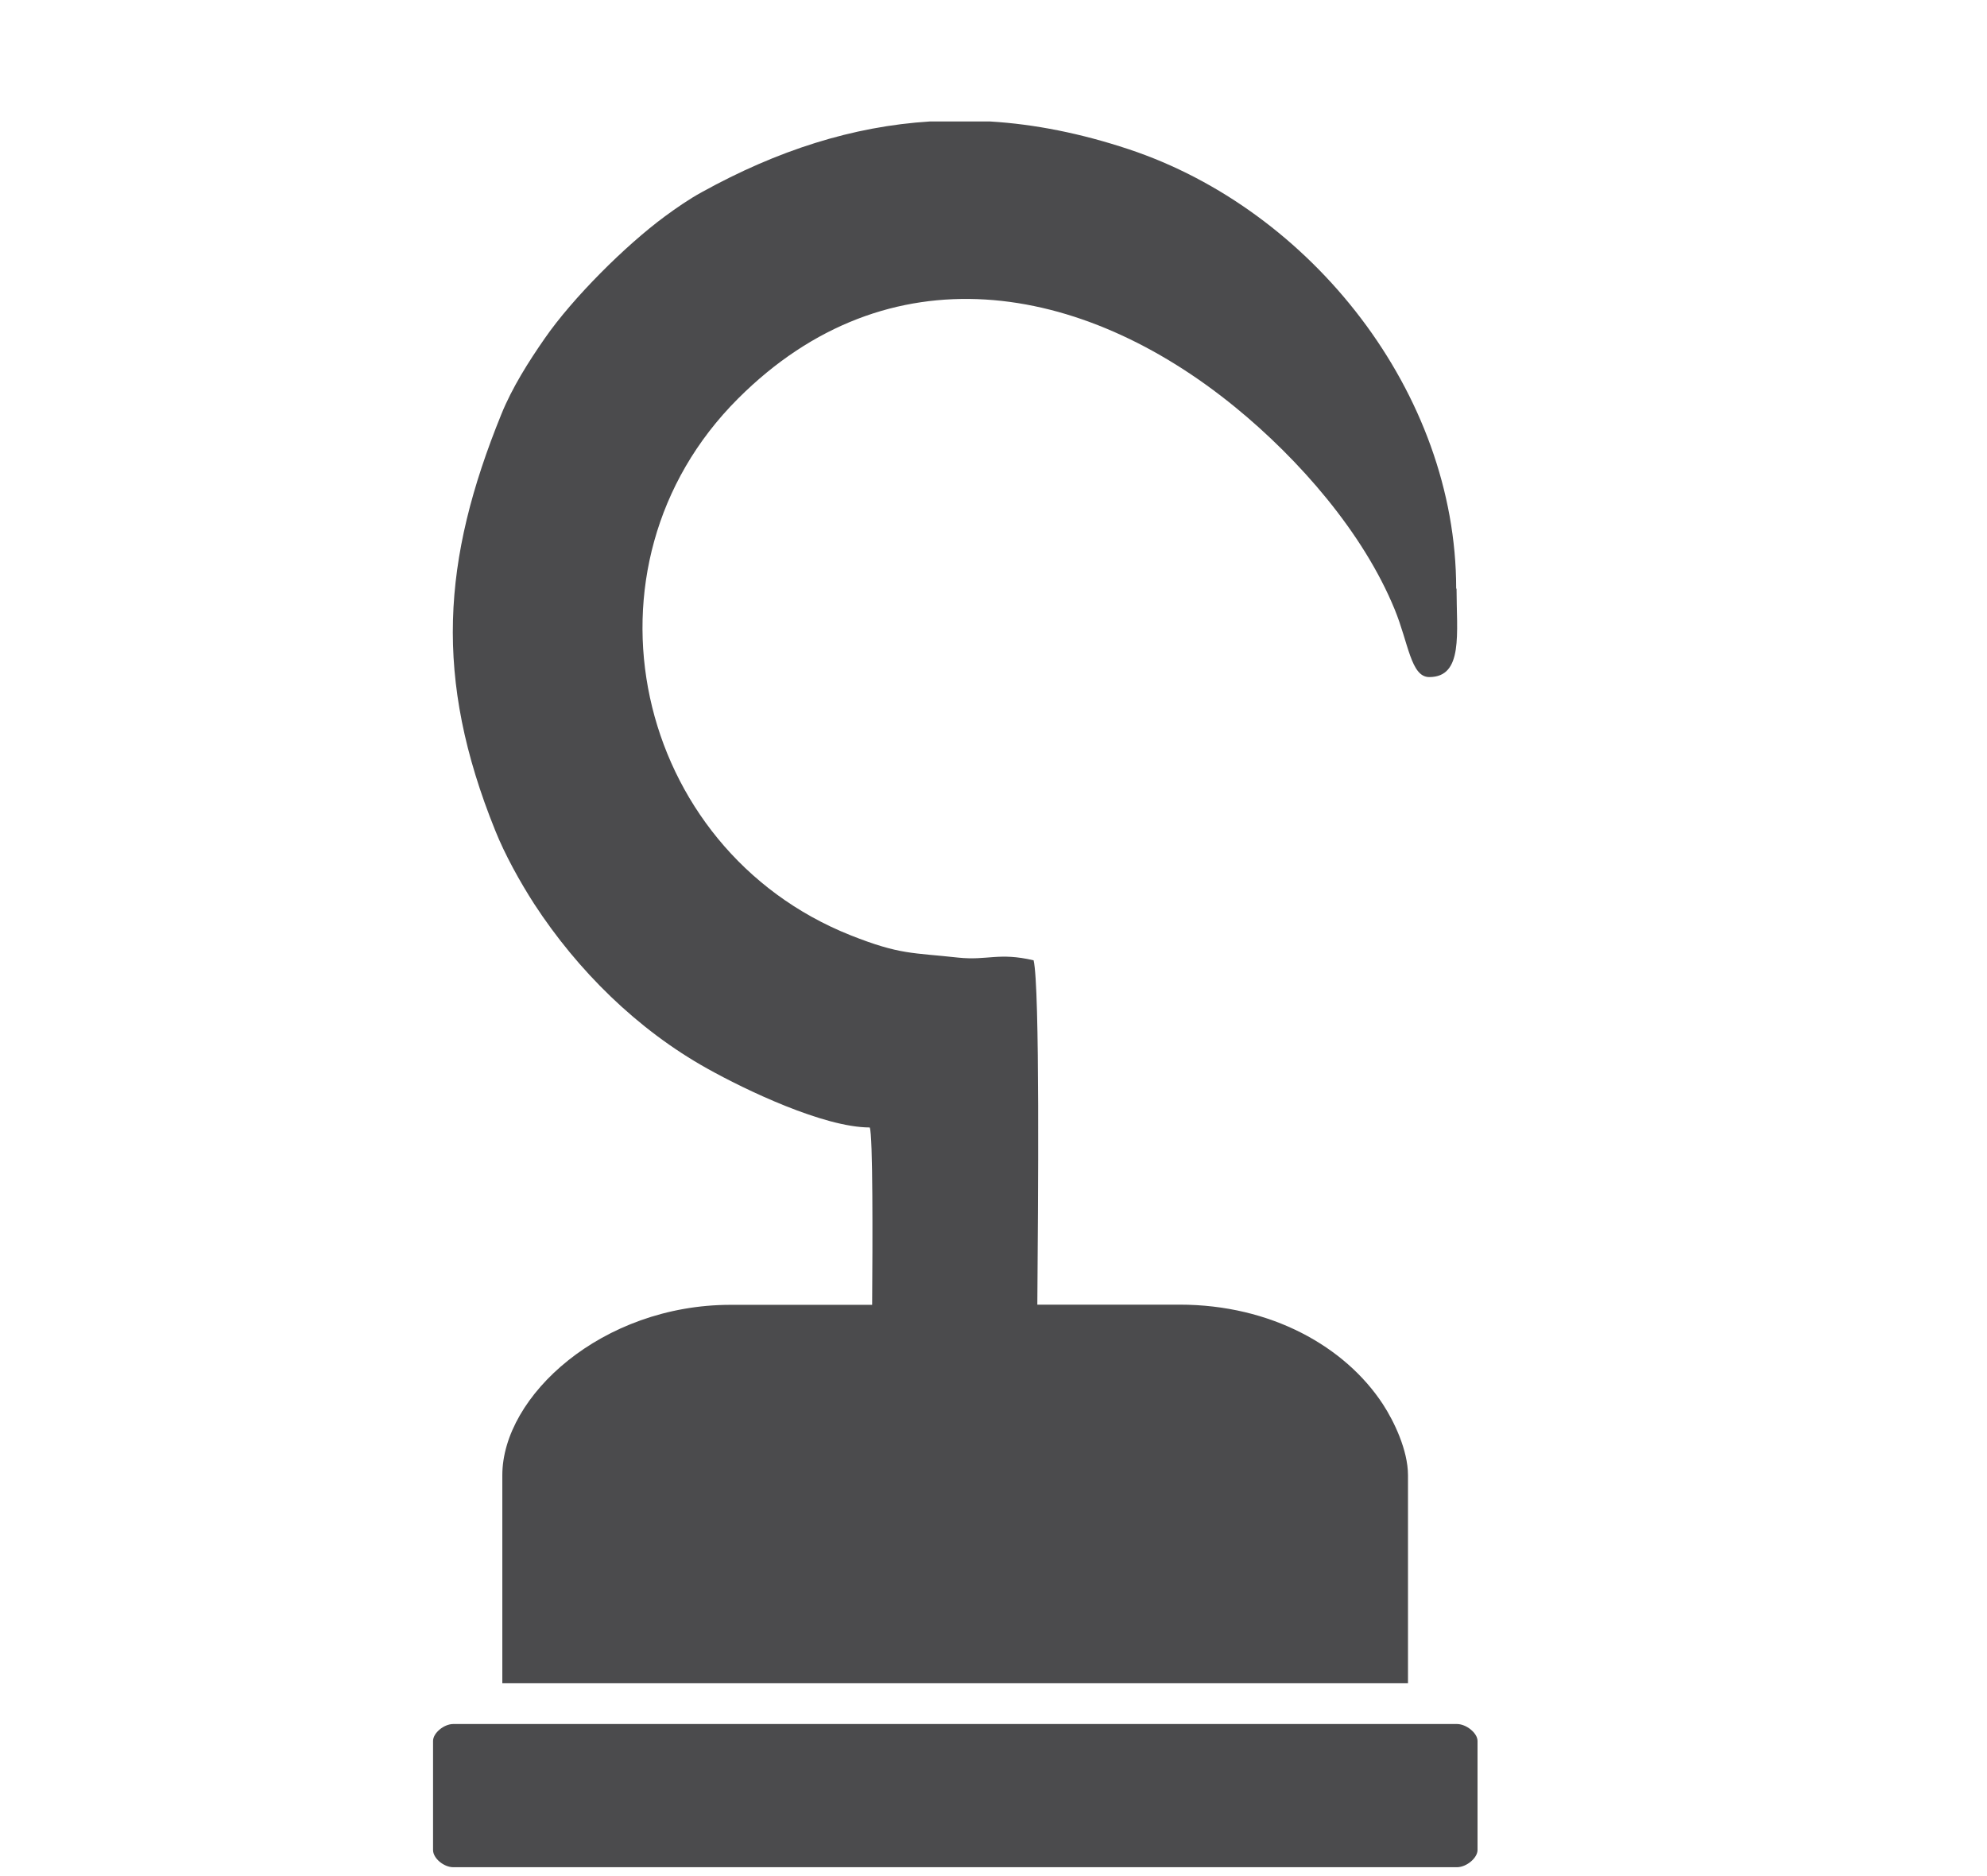 <svg xmlns="http://www.w3.org/2000/svg" xml:space="preserve" width="20.544" height="19.392" style="shape-rendering:geometricPrecision;text-rendering:geometricPrecision;image-rendering:optimizeQuality;fill-rule:evenodd;clip-rule:evenodd" viewBox="0 0 214 202"><path d="M-4.2 10h214.18v202.22H-4.2z" style="fill:none"/><path d="M156.87 63.38c0 4.78.76 9.53-2.94 9.53-1.98 0-2.23-3.65-3.72-7.28-3.39-8.29-10.31-16.17-17.15-21.76-16.56-13.54-37.39-17.12-53.57-.95-18.11 18.08-11.24 48.5 12.13 57.8 5.33 2.11 6.61 1.85 11.59 2.4 3.16.33 4.33-.59 8.11.29.69 2.91.48 26.41.4 37.08h15.32c9.86 0 17.83 4.52 21.89 10.71 1.21 1.85 2.71 4.97 2.71 7.66v22.39H54.1v-22.39c0-8.51 10.71-18.35 24.6-18.35h15.23c.05-6.75.09-18.36-.26-19.1-4.93 0-13.39-4.04-17.51-6.35-7.52-4.19-13.96-10.56-18.62-17.71-1.54-2.39-3.17-5.33-4.2-7.91-6.64-16.43-5.72-29.14.65-44.82 1.16-2.87 2.96-5.71 4.68-8.18 3.01-4.35 8.69-10.01 12.94-13.14 1.21-.89 2.62-1.87 3.98-2.61 8.14-4.5 16.24-7.09 24.57-7.61h6.45c4.85.29 9.82 1.29 14.92 2.98 19.74 6.54 35.3 26.3 35.3 47.3l.02.05.02-.04h.02zm2.26 124.09v11.75c0 .85-1.18 1.85-2.22 1.85H48.82c-1.02 0-2.18-.96-2.18-1.85v-11.75c0-.85 1.17-1.82 2.18-1.82h108.09c1.02 0 2.22.98 2.22 1.82z" style="fill:#4b4b4d"/></svg>